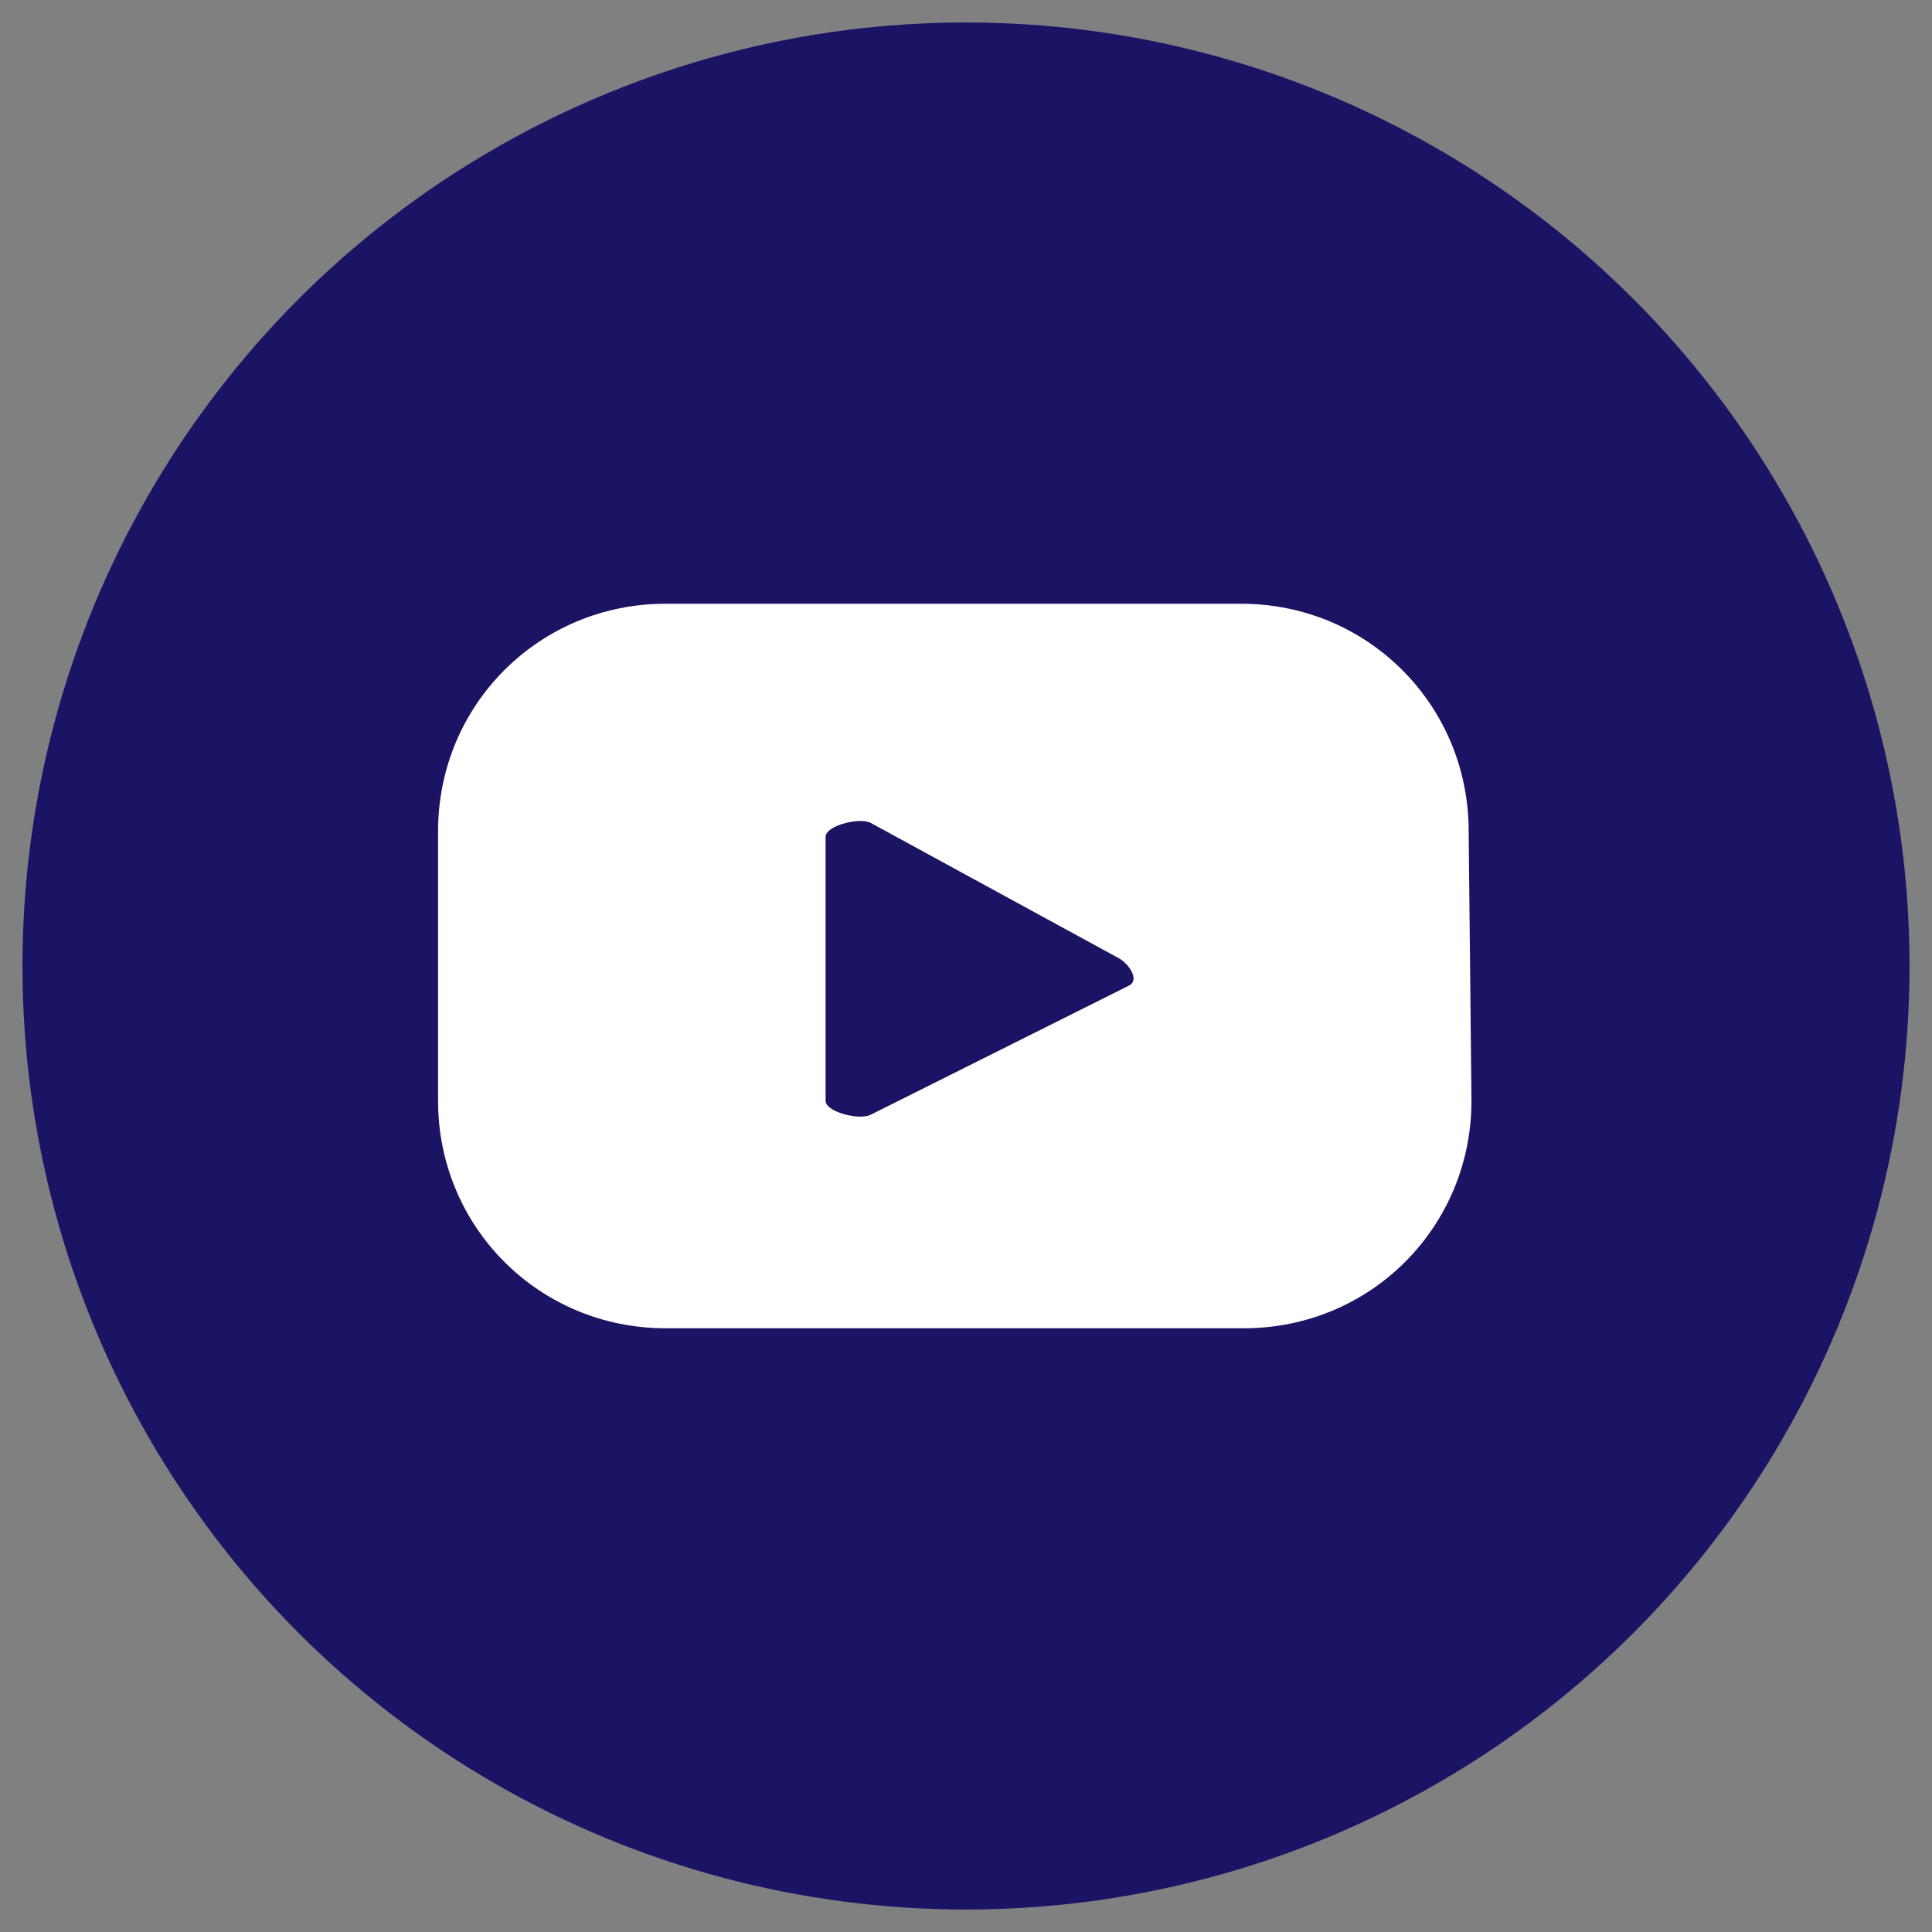 <?xml version="1.0" encoding="utf-8"?>
<!-- Generator: Adobe Illustrator 23.0.5, SVG Export Plug-In . SVG Version: 6.00 Build 0)  -->
<svg version="1.1" id="Capa_1" xmlns="http://www.w3.org/2000/svg" xmlns:xlink="http://www.w3.org/1999/xlink" x="0px" y="0px"
	 viewBox="0 0 68.8 68.8" style="enable-background:new 0 0 68.8 68.8;" xml:space="preserve">
<rect x="0" y="0" width="68.8" height="68.8" fill="#808080" stroke="none"/>
<style type="text/css">
	.st0{fill:#1B1464;}
	.st1{fill:#FFFFFF;}
</style>
<circle class="st0" cx="34.4" cy="34.4" r="33.6"/>
<path class="st1" d="M52.3,29.6c0-4.5-3.6-8.1-8.1-8.1H23.7c-4.5,0-8.1,3.6-8.1,8.1v9.6c0,4.5,3.6,8.1,8.1,8.1h20.6
	c4.5,0,8.1-3.6,8.1-8.1L52.3,29.6L52.3,29.6z M40.2,35.1L31,39.7c-0.4,0.2-1.6-0.1-1.6-0.5v-9.4c0-0.4,1.2-0.7,1.6-0.5l8.8,4.8
	C40.2,34.3,40.6,34.9,40.2,35.1z"/>
</svg>
